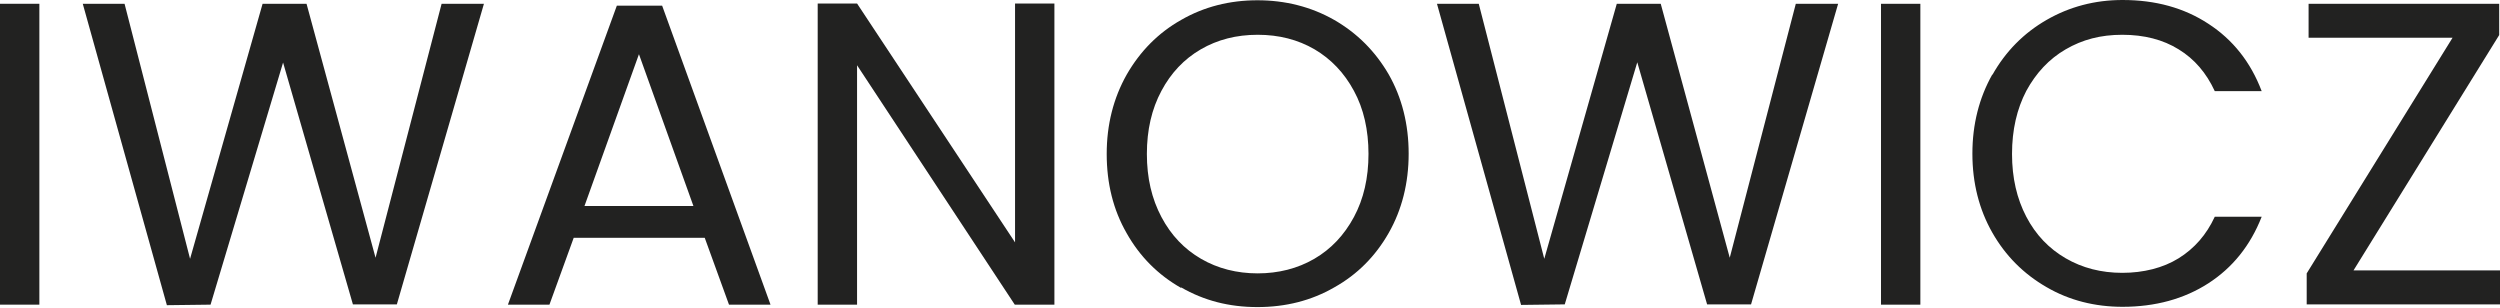 <?xml version="1.0" encoding="UTF-8"?>
<svg id="Warstwa_1" data-name="Warstwa 1" xmlns="http://www.w3.org/2000/svg" viewBox="0 0 92.73 11.41">
  <defs>
    <style>
      .cls-1 {
        fill: #222221;
      }
    </style>
  </defs>
  <path class="cls-1" d="M1.46,.14V11.3H0V.14H1.46Z"/>
  <path class="cls-1" d="M17.95,.14l-3.23,11.15h-1.63L10.5,2.32l-2.69,8.98-1.62,.02L3.07,.14h1.55l2.43,9.46L9.74,.14h1.63l2.56,9.42L16.38,.14h1.57Z"/>
  <path class="cls-1" d="M26.14,8.82h-4.86l-.9,2.48h-1.54L22.88,.21h1.68l4.02,11.09h-1.54l-.9-2.48Zm-.42-1.18l-2.02-5.63-2.02,5.63h4.03Z"/>
  <path class="cls-1" d="M39.1,11.3h-1.46L31.79,2.42V11.3h-1.46V.13h1.46l5.86,8.86V.13h1.46V11.3Z"/>
  <path class="cls-1" d="M43.81,10.68c-.85-.48-1.53-1.16-2.02-2.03-.5-.87-.74-1.85-.74-2.94s.25-2.07,.74-2.94c.5-.87,1.17-1.55,2.02-2.03,.85-.49,1.8-.73,2.83-.73s1.99,.24,2.85,.73c.85,.49,1.52,1.16,2.02,2.02,.49,.86,.74,1.85,.74,2.94s-.25,2.08-.74,2.94c-.49,.86-1.16,1.54-2.02,2.02-.85,.49-1.8,.73-2.85,.73s-1.98-.24-2.83-.73Zm4.94-1.08c.62-.36,1.11-.88,1.47-1.55s.54-1.45,.54-2.34-.18-1.68-.54-2.34c-.36-.67-.85-1.18-1.46-1.54-.62-.36-1.32-.54-2.11-.54s-1.49,.18-2.11,.54c-.62,.36-1.11,.88-1.46,1.54-.36,.67-.54,1.45-.54,2.34s.18,1.66,.54,2.34,.85,1.19,1.47,1.55,1.33,.54,2.1,.54,1.48-.18,2.1-.54Z"/>
  <path class="cls-1" d="M68.18,.14l-3.23,11.15h-1.63l-2.59-8.98-2.69,8.98-1.62,.02L53.3,.14h1.55l2.43,9.46L59.97,.14h1.63l2.56,9.42L66.61,.14h1.57Z"/>
  <path class="cls-1" d="M71.23,.14V11.3h-1.46V.14h1.46Z"/>
  <path class="cls-1" d="M73.9,2.78c.49-.87,1.16-1.55,2.01-2.04,.85-.49,1.79-.74,2.82-.74,1.22,0,2.28,.29,3.18,.88,.91,.59,1.57,1.42,1.98,2.5h-1.74c-.31-.67-.75-1.19-1.34-1.55-.58-.36-1.28-.54-2.09-.54s-1.48,.18-2.1,.54c-.62,.36-1.1,.88-1.46,1.54-.35,.67-.53,1.45-.53,2.34s.18,1.66,.53,2.33,.84,1.18,1.46,1.54c.62,.36,1.32,.54,2.1,.54s1.51-.18,2.09-.54c.58-.36,1.03-.87,1.34-1.54h1.74c-.42,1.07-1.08,1.89-1.98,2.47s-1.97,.87-3.18,.87c-1.03,0-1.98-.24-2.82-.73-.85-.49-1.52-1.16-2.01-2.02-.49-.86-.74-1.84-.74-2.93s.25-2.07,.74-2.94Z"/>
  <path class="cls-1" d="M87.29,10.03h5.44v1.26h-7.17v-1.15l5.41-8.74h-5.34V.14h7.07V1.3l-5.41,8.74Z"/>
</svg>